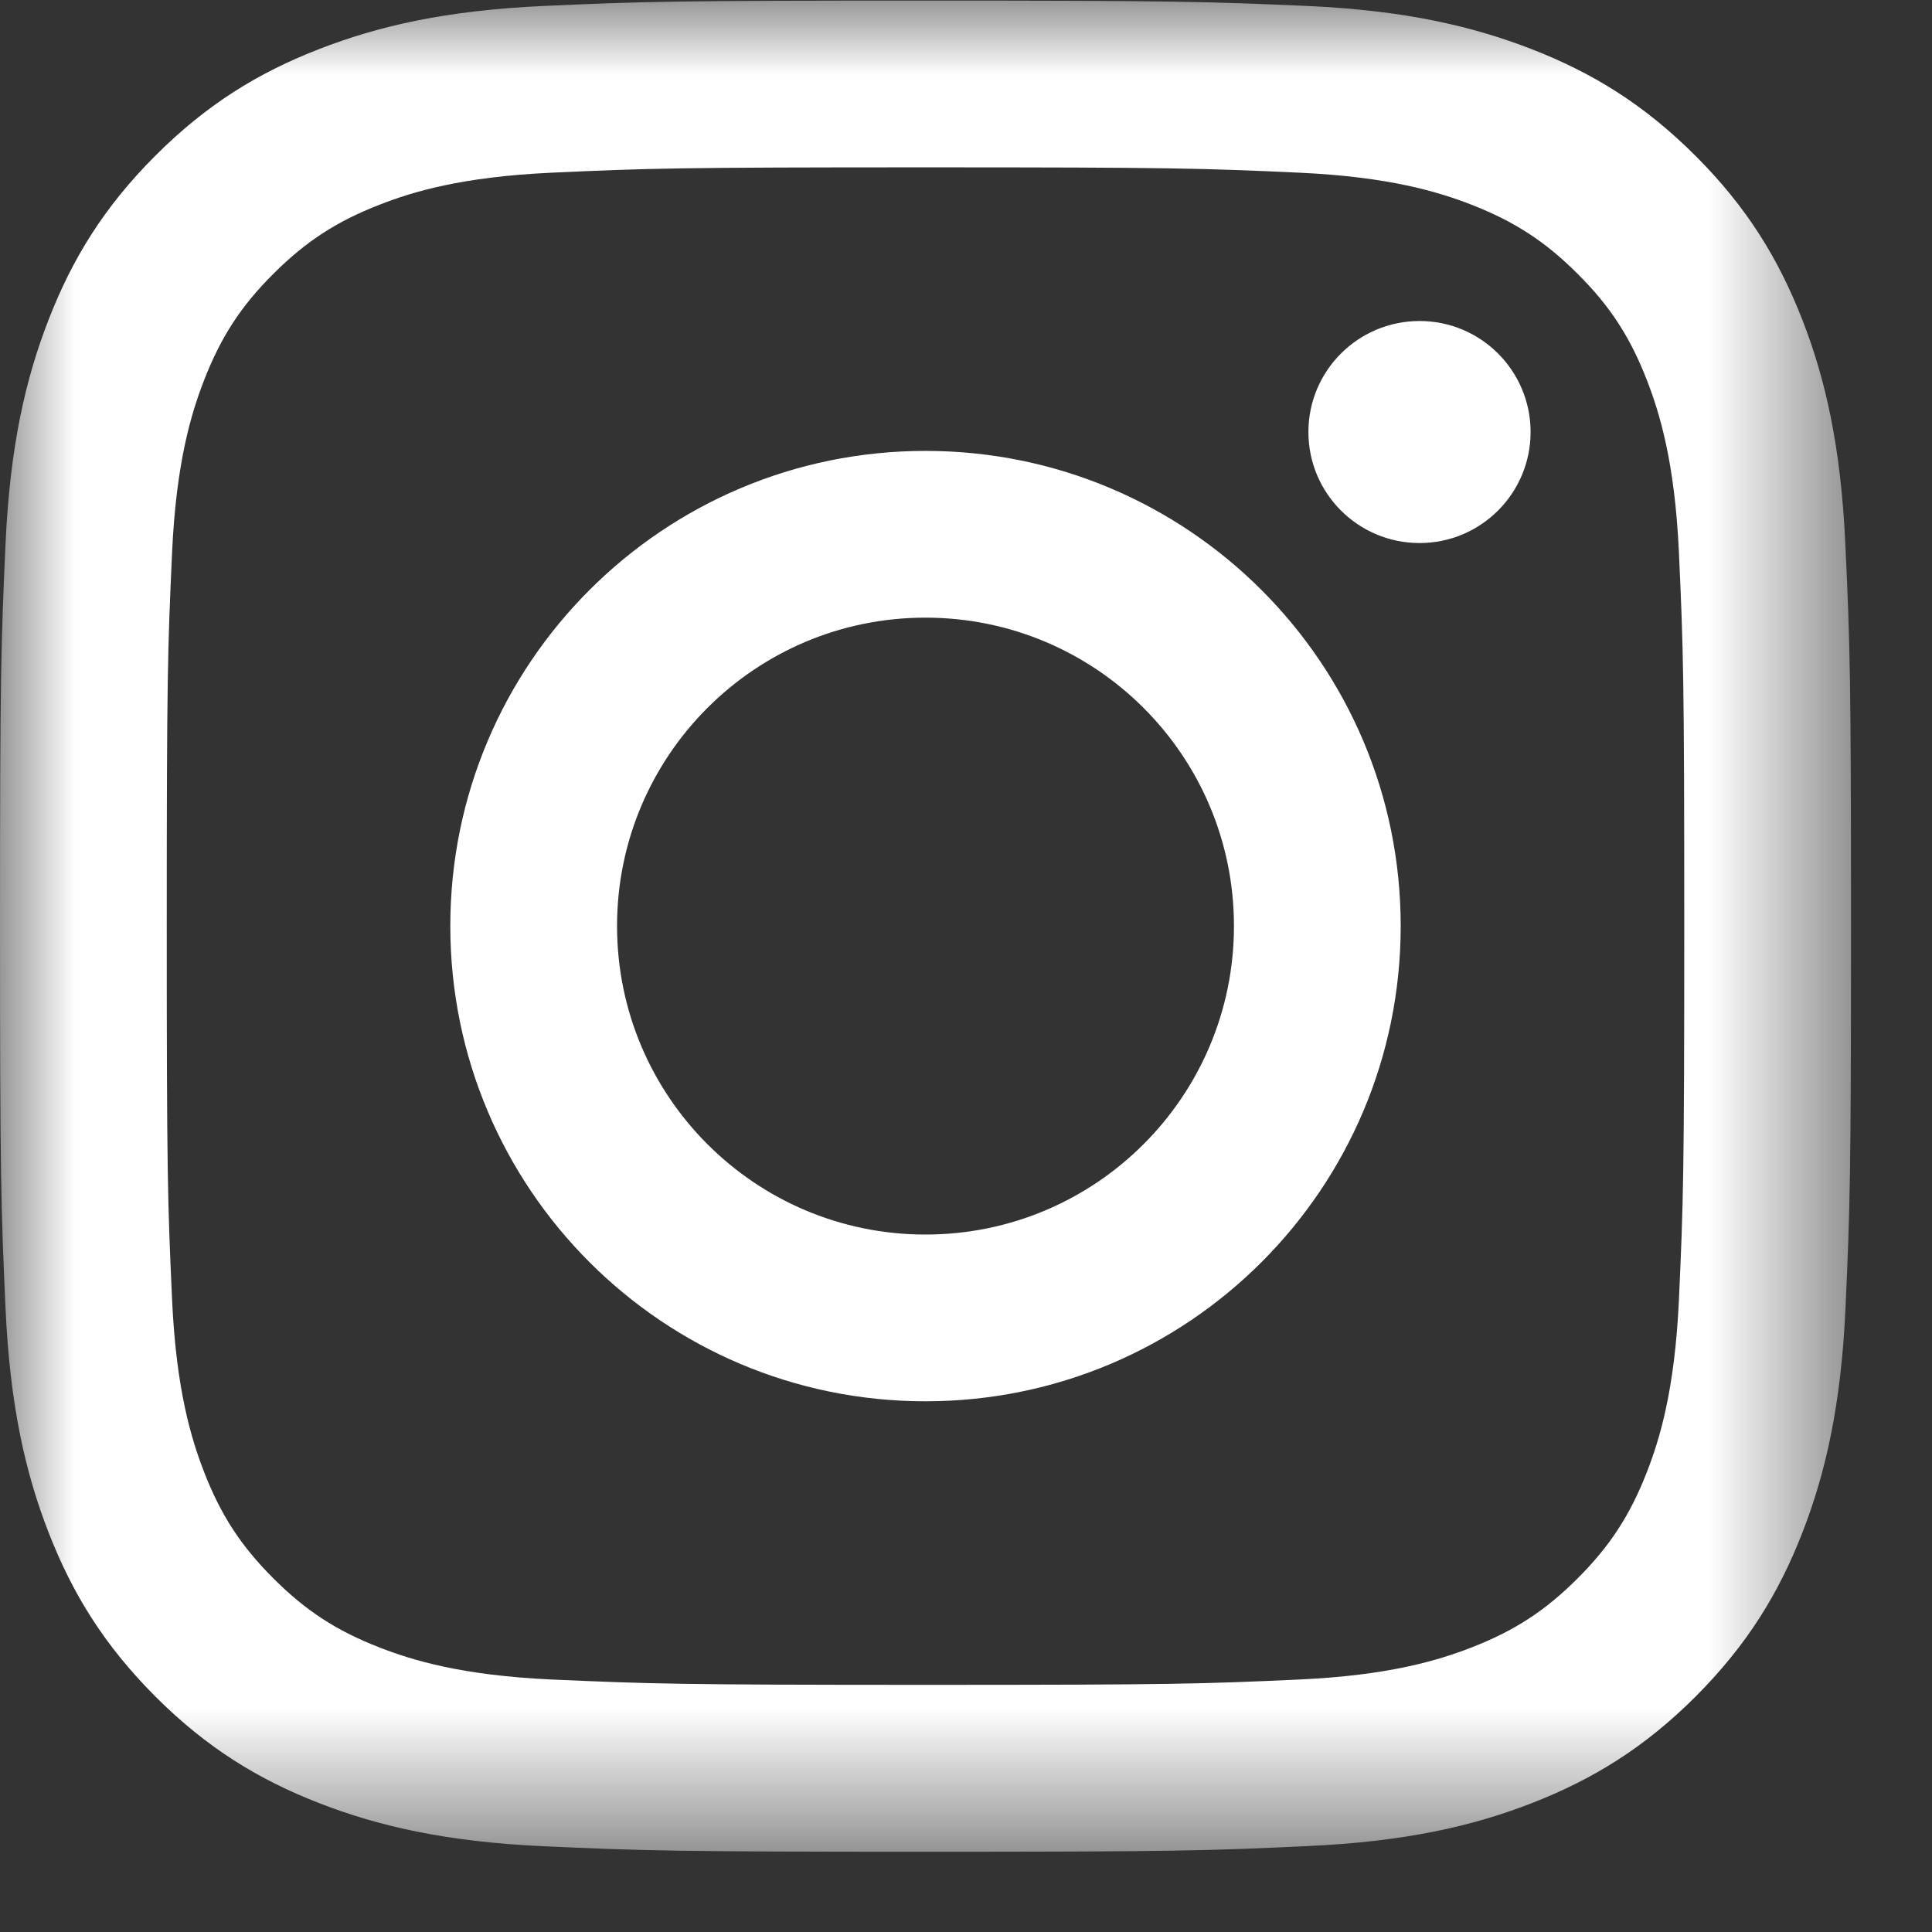 <?xml version="1.0" encoding="UTF-8"?> <svg xmlns="http://www.w3.org/2000/svg" xmlns:xlink="http://www.w3.org/1999/xlink" width="13" height="13" viewBox="0 0 13 13"><rect x="0" y="0" width="13" height="13" fill="#333333" stroke="none"/><defs><path id="pncj6a3oja" d="M0 0.004L12.455 0.004 12.455 12.457 0 12.457z"></path></defs><g fill="none" fill-rule="evenodd"><g><g><g transform="translate(-1205 -3303) translate(1205 3303)"><mask id="l60fvc9k7b" fill="#fff"><use xlink:href="#pncj6a3oja"></use></mask><path fill="#FFF" d="M6.227.004C4.537.004 4.324.01 3.66.04c-.663.03-1.116.136-1.512.29-.41.159-.757.372-1.103.718s-.559.694-.718 1.103c-.154.396-.26.849-.29 1.512C.007 4.328 0 4.54 0 6.23 0 7.923.007 8.135.037 8.8c.03.663.136 1.116.29 1.512.16.41.372.756.718 1.103.346.346.694.559 1.103.718.396.154.85.26 1.512.29.664.03.876.037 2.567.037 1.692 0 1.904-.007 2.568-.038.663-.03 1.116-.135 1.512-.289.41-.16.757-.372 1.103-.718.346-.347.559-.694.718-1.103.154-.396.26-.85.29-1.512.03-.664.037-.876.037-2.568 0-1.69-.007-1.903-.038-2.567-.03-.663-.135-1.116-.289-1.512-.16-.41-.372-.757-.718-1.103S10.716.49 10.307.331C9.91.177 9.457.07 8.795.04 8.131.011 7.92.004 6.227.004zm0 1.122c1.663 0 1.86.006 2.517.036.607.028.937.13 1.156.215.29.113.498.248.716.466.218.217.353.425.466.716.085.22.187.549.215 1.156.03.657.036.854.036 2.516 0 1.663-.006 1.86-.036 2.517-.028.607-.13.937-.215 1.156-.113.29-.248.498-.466.716-.218.218-.425.353-.716.466-.22.085-.549.187-1.156.215-.657.03-.854.036-2.517.036-1.662 0-1.86-.007-2.516-.036-.607-.028-.937-.13-1.156-.215-.291-.113-.498-.248-.716-.466-.218-.218-.353-.425-.466-.716-.085-.22-.187-.549-.215-1.156-.03-.657-.036-.854-.036-2.517 0-1.662.006-1.86.036-2.516.028-.607.13-.937.215-1.156.113-.291.248-.499.466-.716.218-.218.425-.353.716-.466.22-.086.549-.187 1.156-.215.657-.03.854-.036 2.516-.036z" mask="url(#l60fvc9k7b)"></path></g><path fill="#FFF" d="M6.227 8.307c-1.146 0-2.075-.93-2.075-2.076s.929-2.075 2.075-2.075c1.147 0 2.076.929 2.076 2.075 0 1.147-.93 2.076-2.076 2.076zm0-5.273c-1.766 0-3.197 1.431-3.197 3.197 0 1.767 1.431 3.198 3.197 3.198 1.767 0 3.198-1.431 3.198-3.198 0-1.766-1.431-3.197-3.198-3.197zM10.299 2.907c0 .413-.335.747-.747.747-.413 0-.748-.334-.748-.747s.335-.747.748-.747c.412 0 .747.334.747.747" transform="translate(-1205 -3303) translate(1205 3303)"></path></g></g></g></svg> 